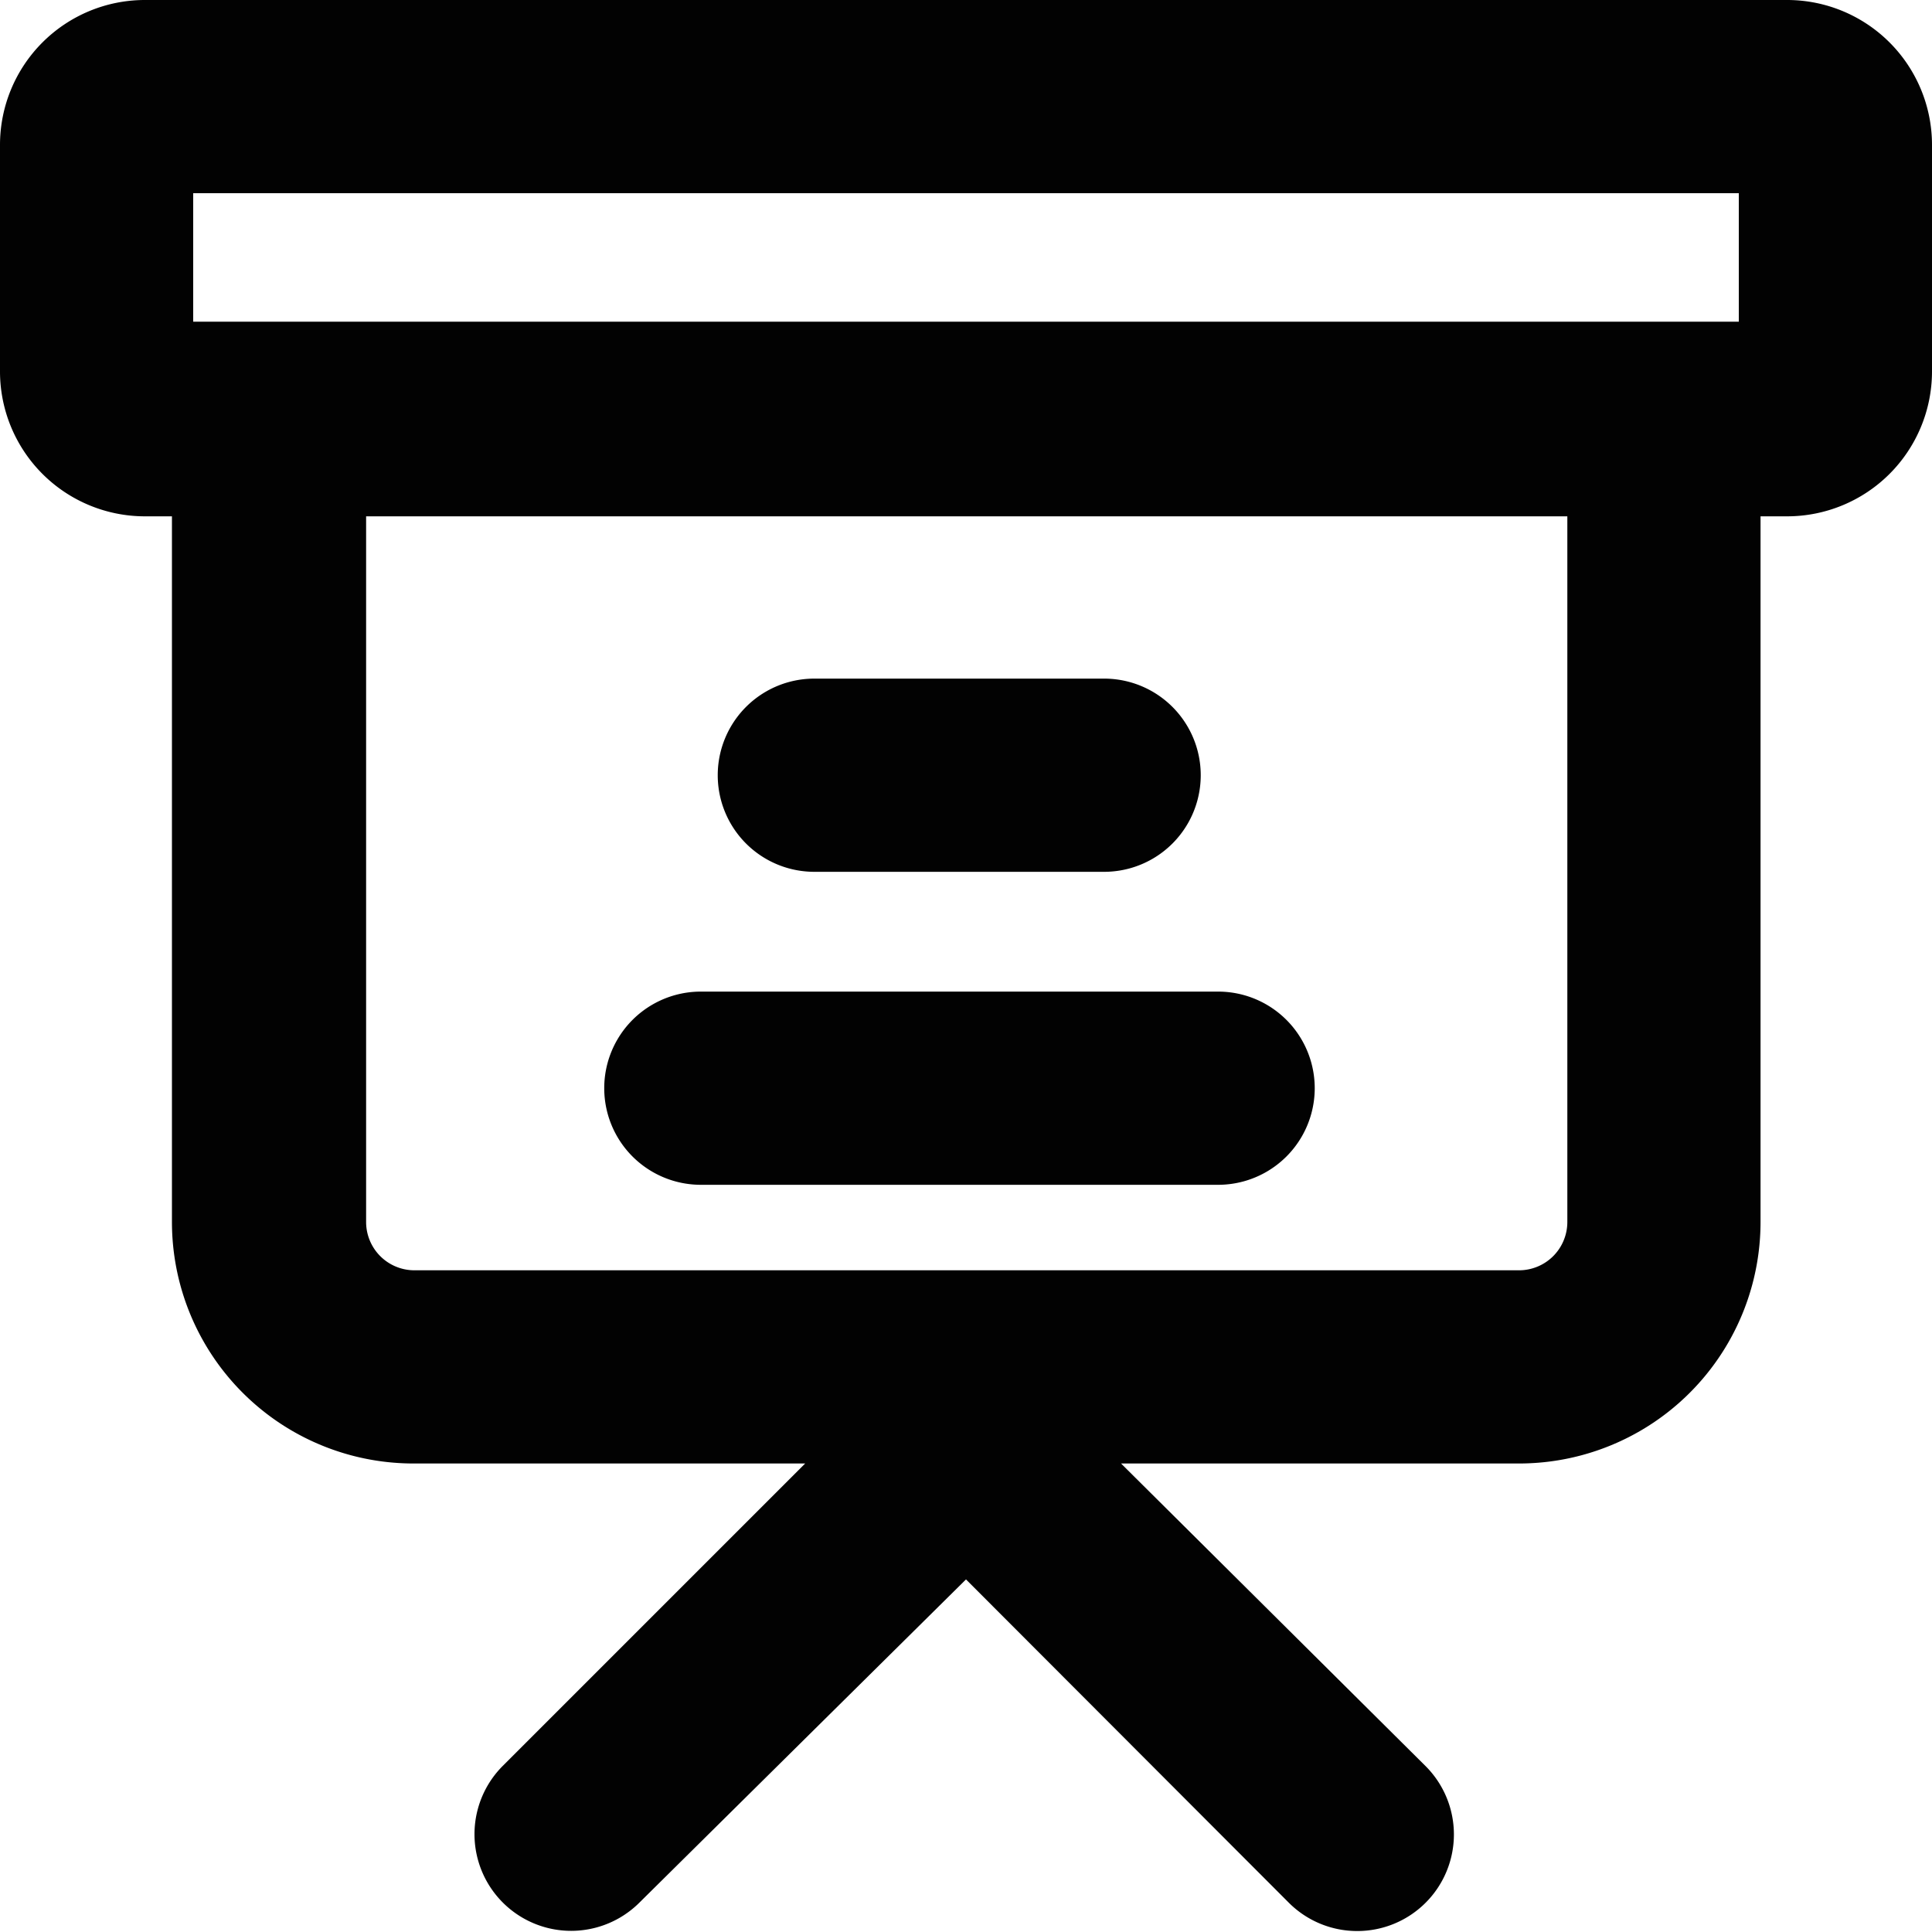 <?xml version="1.0" standalone="no"?><!DOCTYPE svg PUBLIC "-//W3C//DTD SVG 1.1//EN" "http://www.w3.org/Graphics/SVG/1.1/DTD/svg11.dtd"><svg t="1734640893774" class="icon" viewBox="0 0 1024 1024" version="1.1" xmlns="http://www.w3.org/2000/svg" p-id="15298" xmlns:xlink="http://www.w3.org/1999/xlink" width="256" height="256"><path d="M947.2 0H76.8a76.8 76.8 0 0 0-76.8 76.8v120.064a76.8 76.8 0 0 0 76.8 76.8h14.336V647.68a128 128 0 0 0 128 128h207.616l-160.256 160.256a51.2 51.2 0 1 0 72.448 72.448L512 837.12l171.008 171.264a51.2 51.2 0 0 0 36.352 15.104 51.2 51.2 0 0 0 36.096-87.552l-161.28-160.256h210.944a128 128 0 0 0 128-128V273.664H947.2a76.8 76.8 0 0 0 76.8-76.8V76.8a76.8 76.8 0 0 0-76.8-76.8z m-25.6 102.4v68.096H102.4V102.4z m-90.88 545.28a25.6 25.6 0 0 1-25.6 25.6H219.648a25.6 25.6 0 0 1-25.6-25.6V273.664h636.672z" fill="#020202" p-id="15299"></path><path d="M431.616 462.08h153.6a51.2 51.2 0 0 0 0-102.4h-153.6a51.2 51.2 0 0 0 0 102.4zM371.456 627.968h274.176a51.2 51.2 0 0 0 0-102.4H371.456a51.2 51.2 0 0 0 0 102.4z" fill="#020202" p-id="15300"></path></svg>